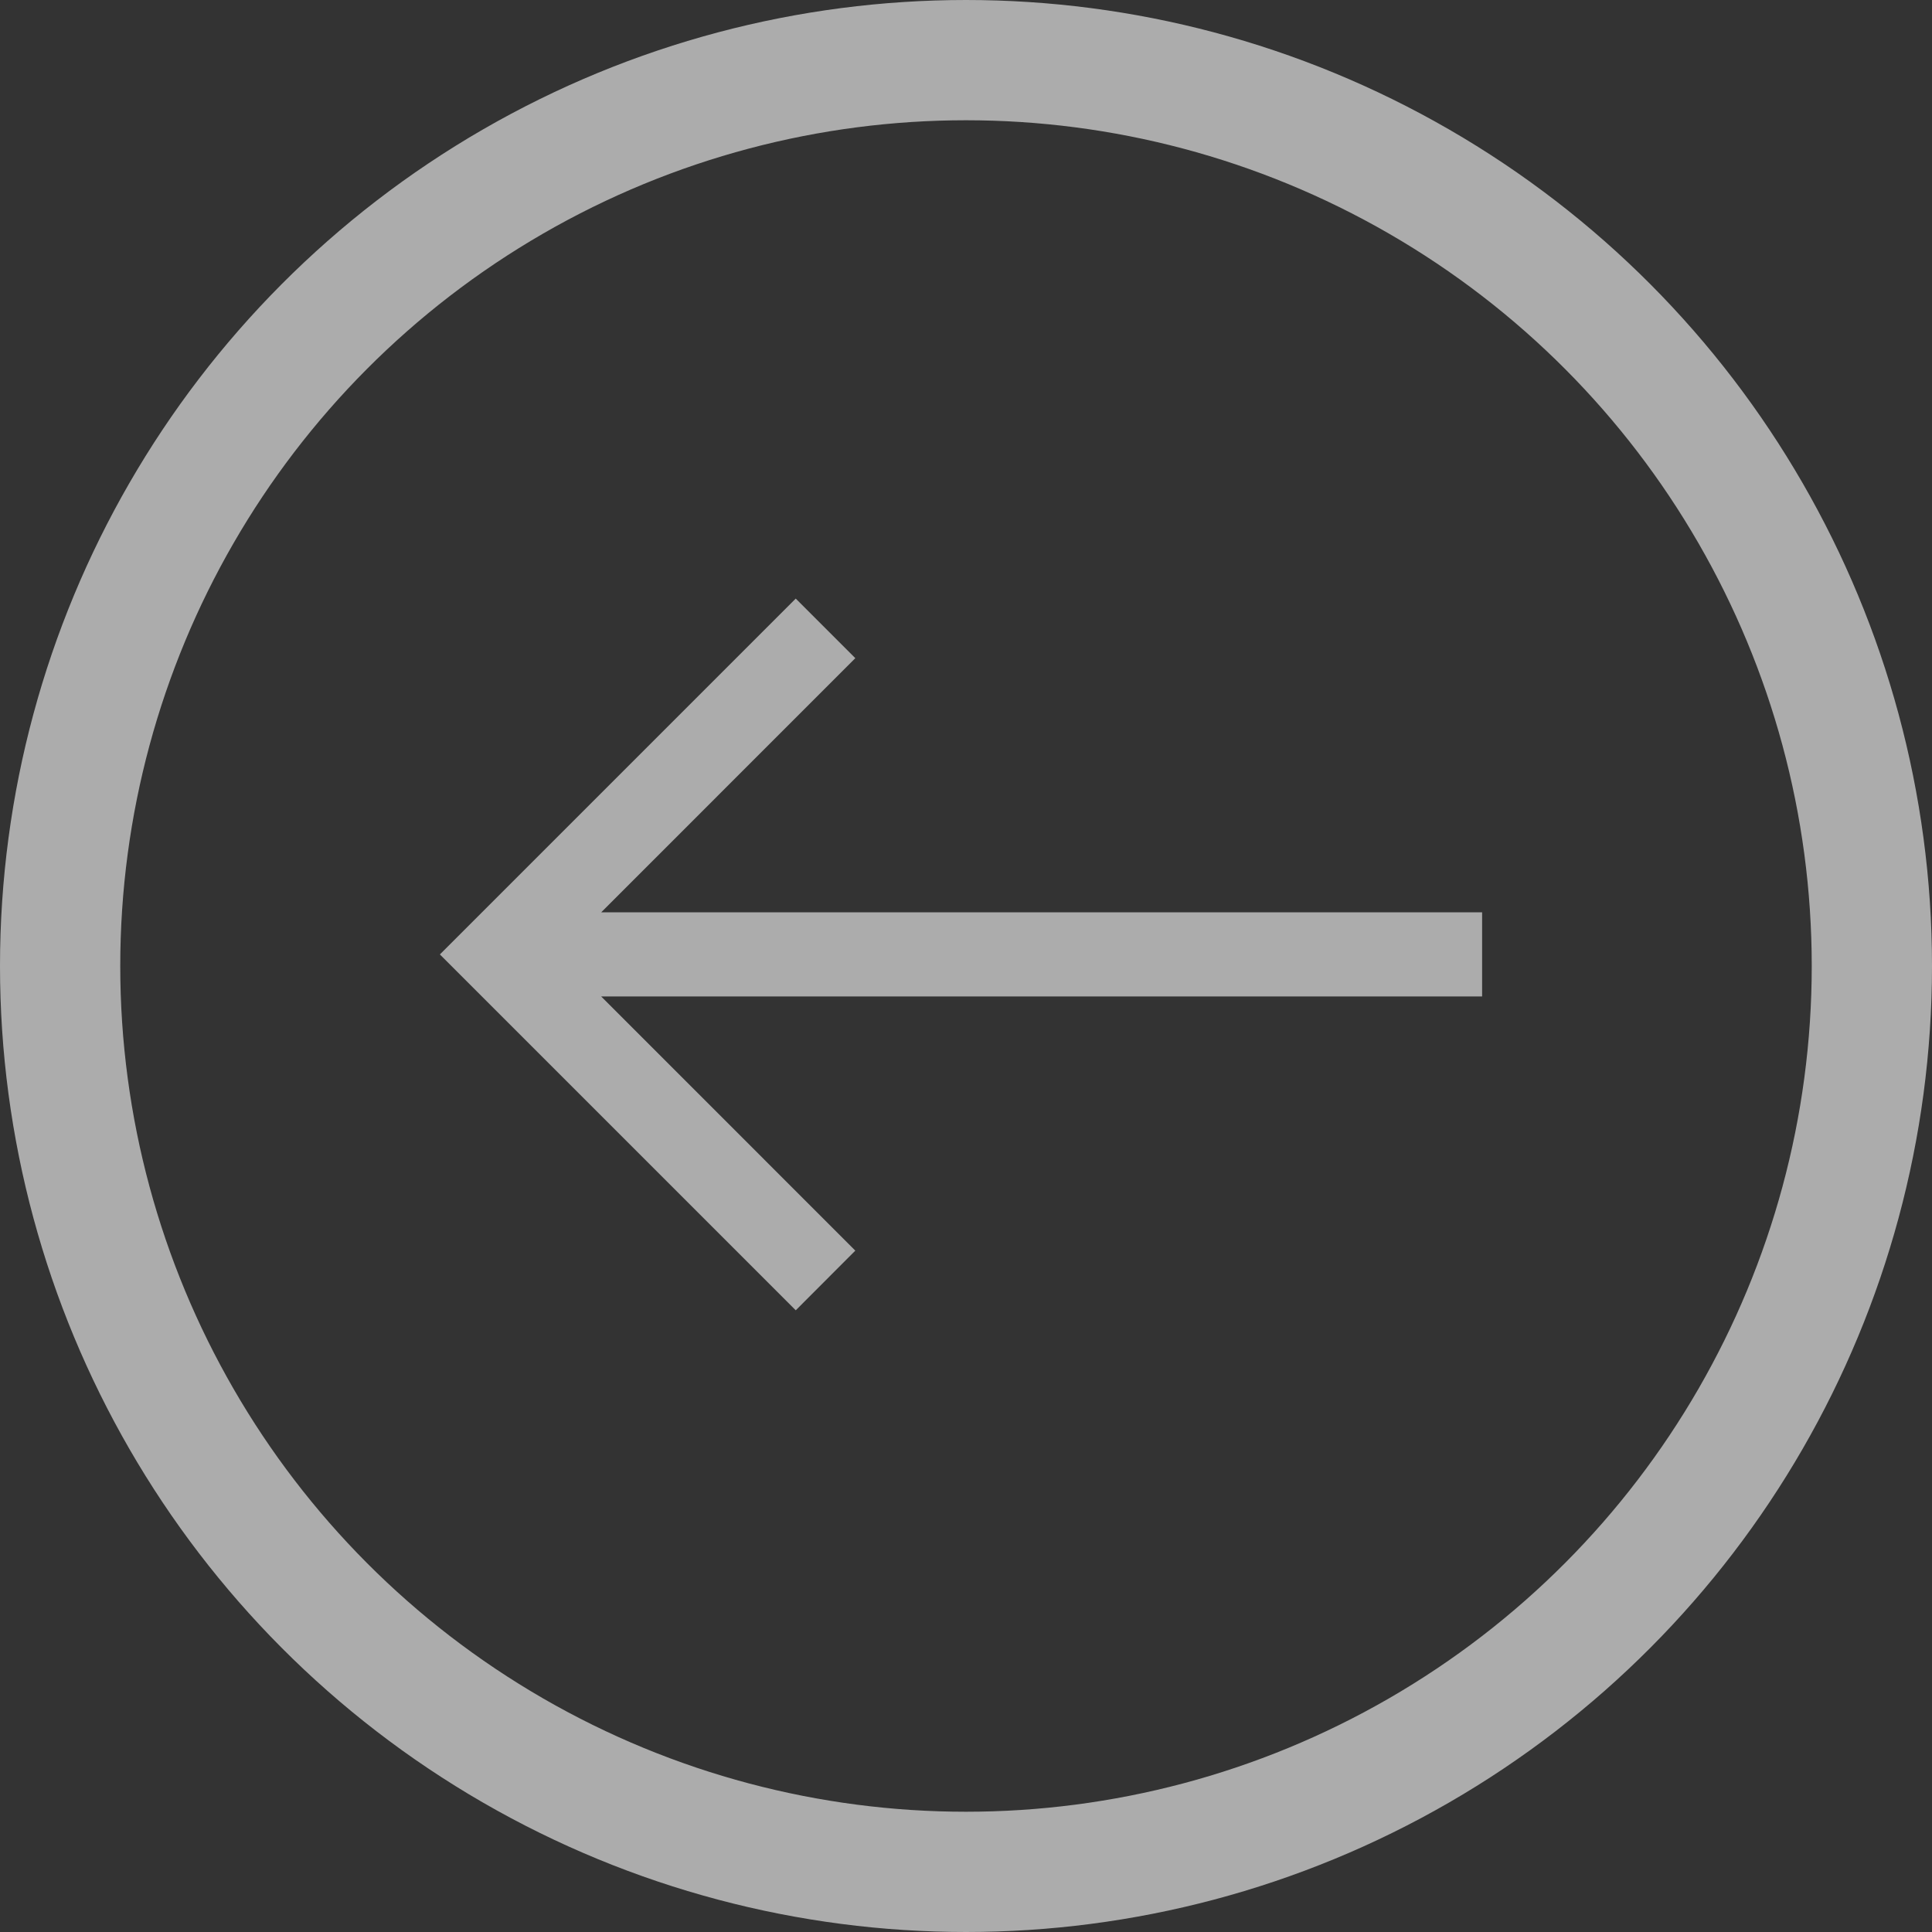 <svg xmlns="http://www.w3.org/2000/svg" width="80.328" height="80.328" viewBox="0 0 80.328 80.328">
  <rect x="0" y="0" width="80.328" height="80.328" fill="#333333" stroke="none"/>
  <defs>
    <style>
      .cls-1, .cls-4 {
        fill: none;
      }

      .cls-1, .cls-2 {
        stroke: #acacac;
      }

      .cls-1 {
        stroke-width: 5px;
      }

      .cls-2 {
        fill: #fff;
        stroke-width: 2px;
      }

      .cls-3 {
        stroke: none;
      }
    </style>
  </defs>
  <g id="Group_130" data-name="Group 130" transform="translate(-1536.832 -9133.672)">
    <g id="Group_47" data-name="Group 47" transform="translate(1536.832 9133.672)">
      <g id="Ellipse_2" data-name="Ellipse 2" class="cls-1">
        <circle class="cls-3" cx="40.164" cy="40.164" r="40.164"/>
        <circle class="cls-4" cx="40.164" cy="40.164" r="37.664"/>
      </g>
      <g id="SVGRepo_iconCarrier" transform="translate(19.704 26.302)">
        <g id="Group_6" data-name="Group 6">
          <g id="Group_5" data-name="Group 5">
            <path id="Path_52" data-name="Path 52" class="cls-2" d="M13.381,39.285l1.063,1.063L2.88,51.914H40.919v1.5H2.878L14.444,64.982l-1.063,1.065L0,52.666Z" transform="translate(0 -39.285)"/>
          </g>
        </g>
      </g>
    </g>
  </g>
</svg>

